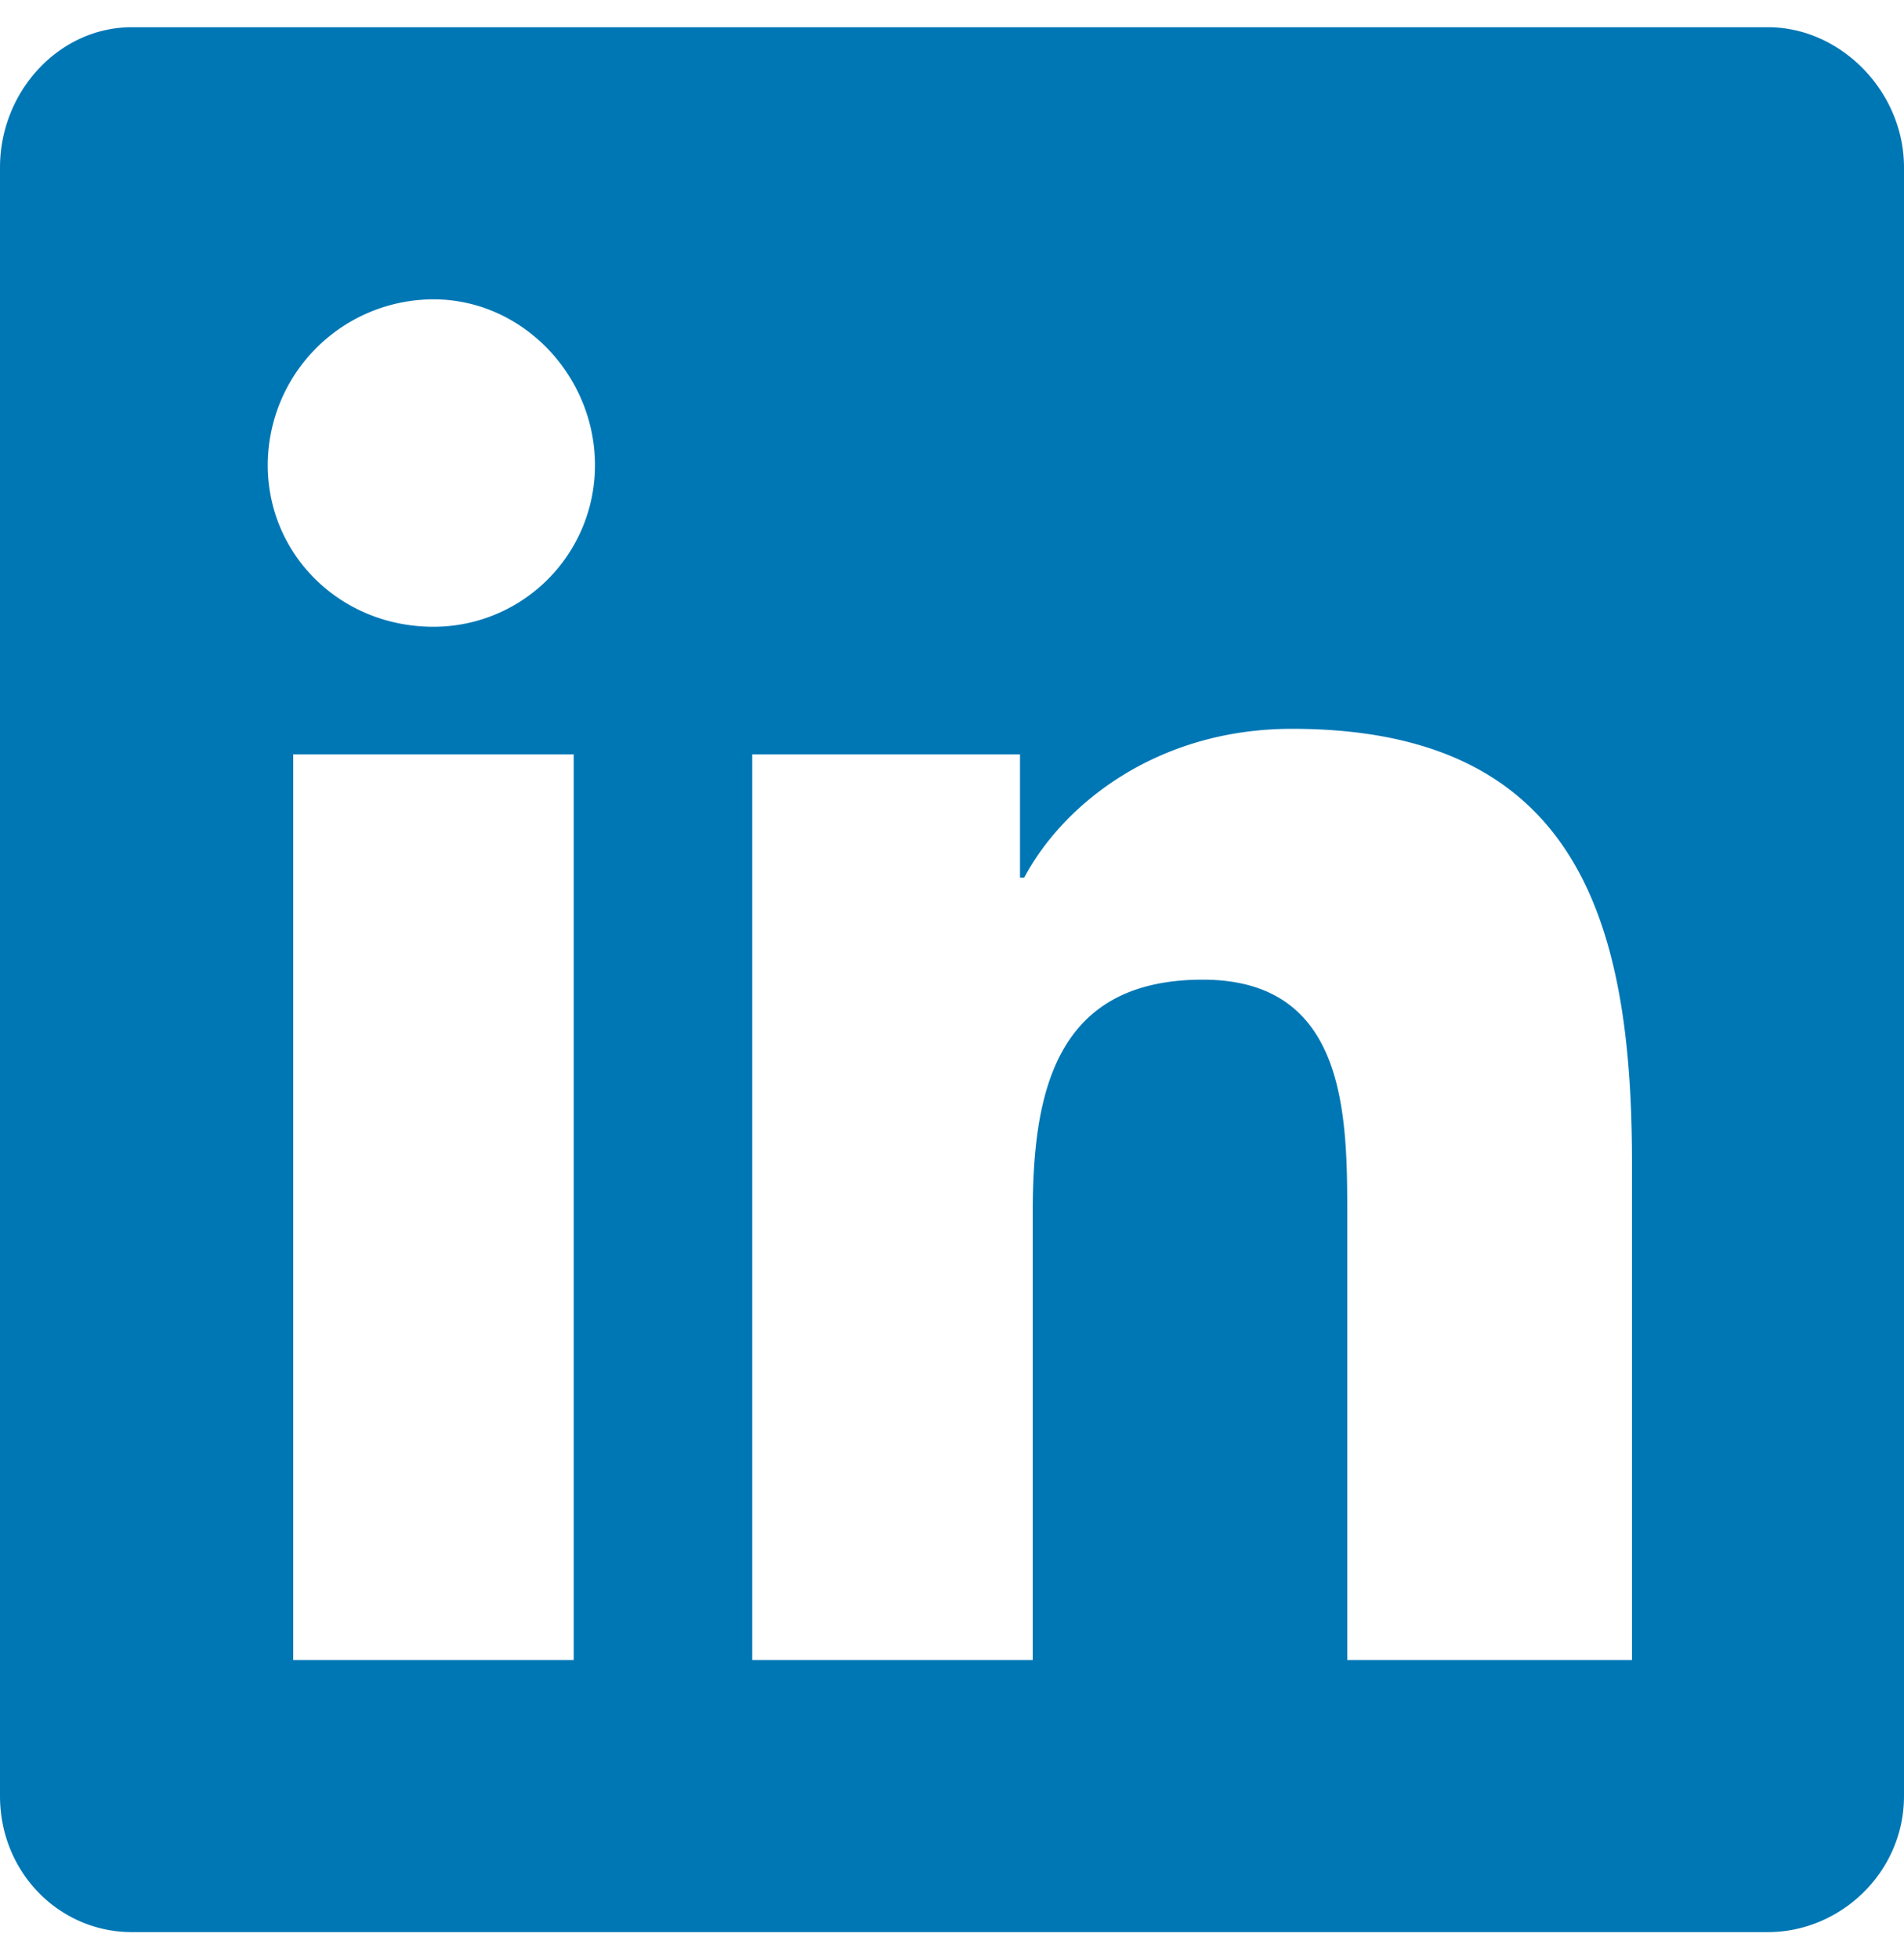 <svg width="35" height="36" fill="none" xmlns="http://www.w3.org/2000/svg"><path d="M32.5.5H2.422C1.094.5 0 1.672 0 3.078V33c0 1.406 1.094 2.5 2.422 2.5H32.5c1.328 0 2.5-1.094 2.5-2.5V3.078C35 1.672 33.828.5 32.5.5zm-21.953 30H5.39V13.86h5.156V30.5zM7.969 11.516c-1.719 0-3.047-1.329-3.047-2.97A3.05 3.05 0 017.969 5.5c1.64 0 2.968 1.406 2.968 3.047a2.967 2.967 0 01-2.968 2.969zM30 30.5h-5.234v-8.125c0-1.875 0-4.375-2.657-4.375-2.734 0-3.125 2.11-3.125 4.297V30.5h-5.156V13.86h4.922v2.265h.078c.703-1.328 2.422-2.734 4.922-2.734 5.234 0 6.25 3.515 6.25 7.968V30.5z" fill="#0077B5"/></svg>